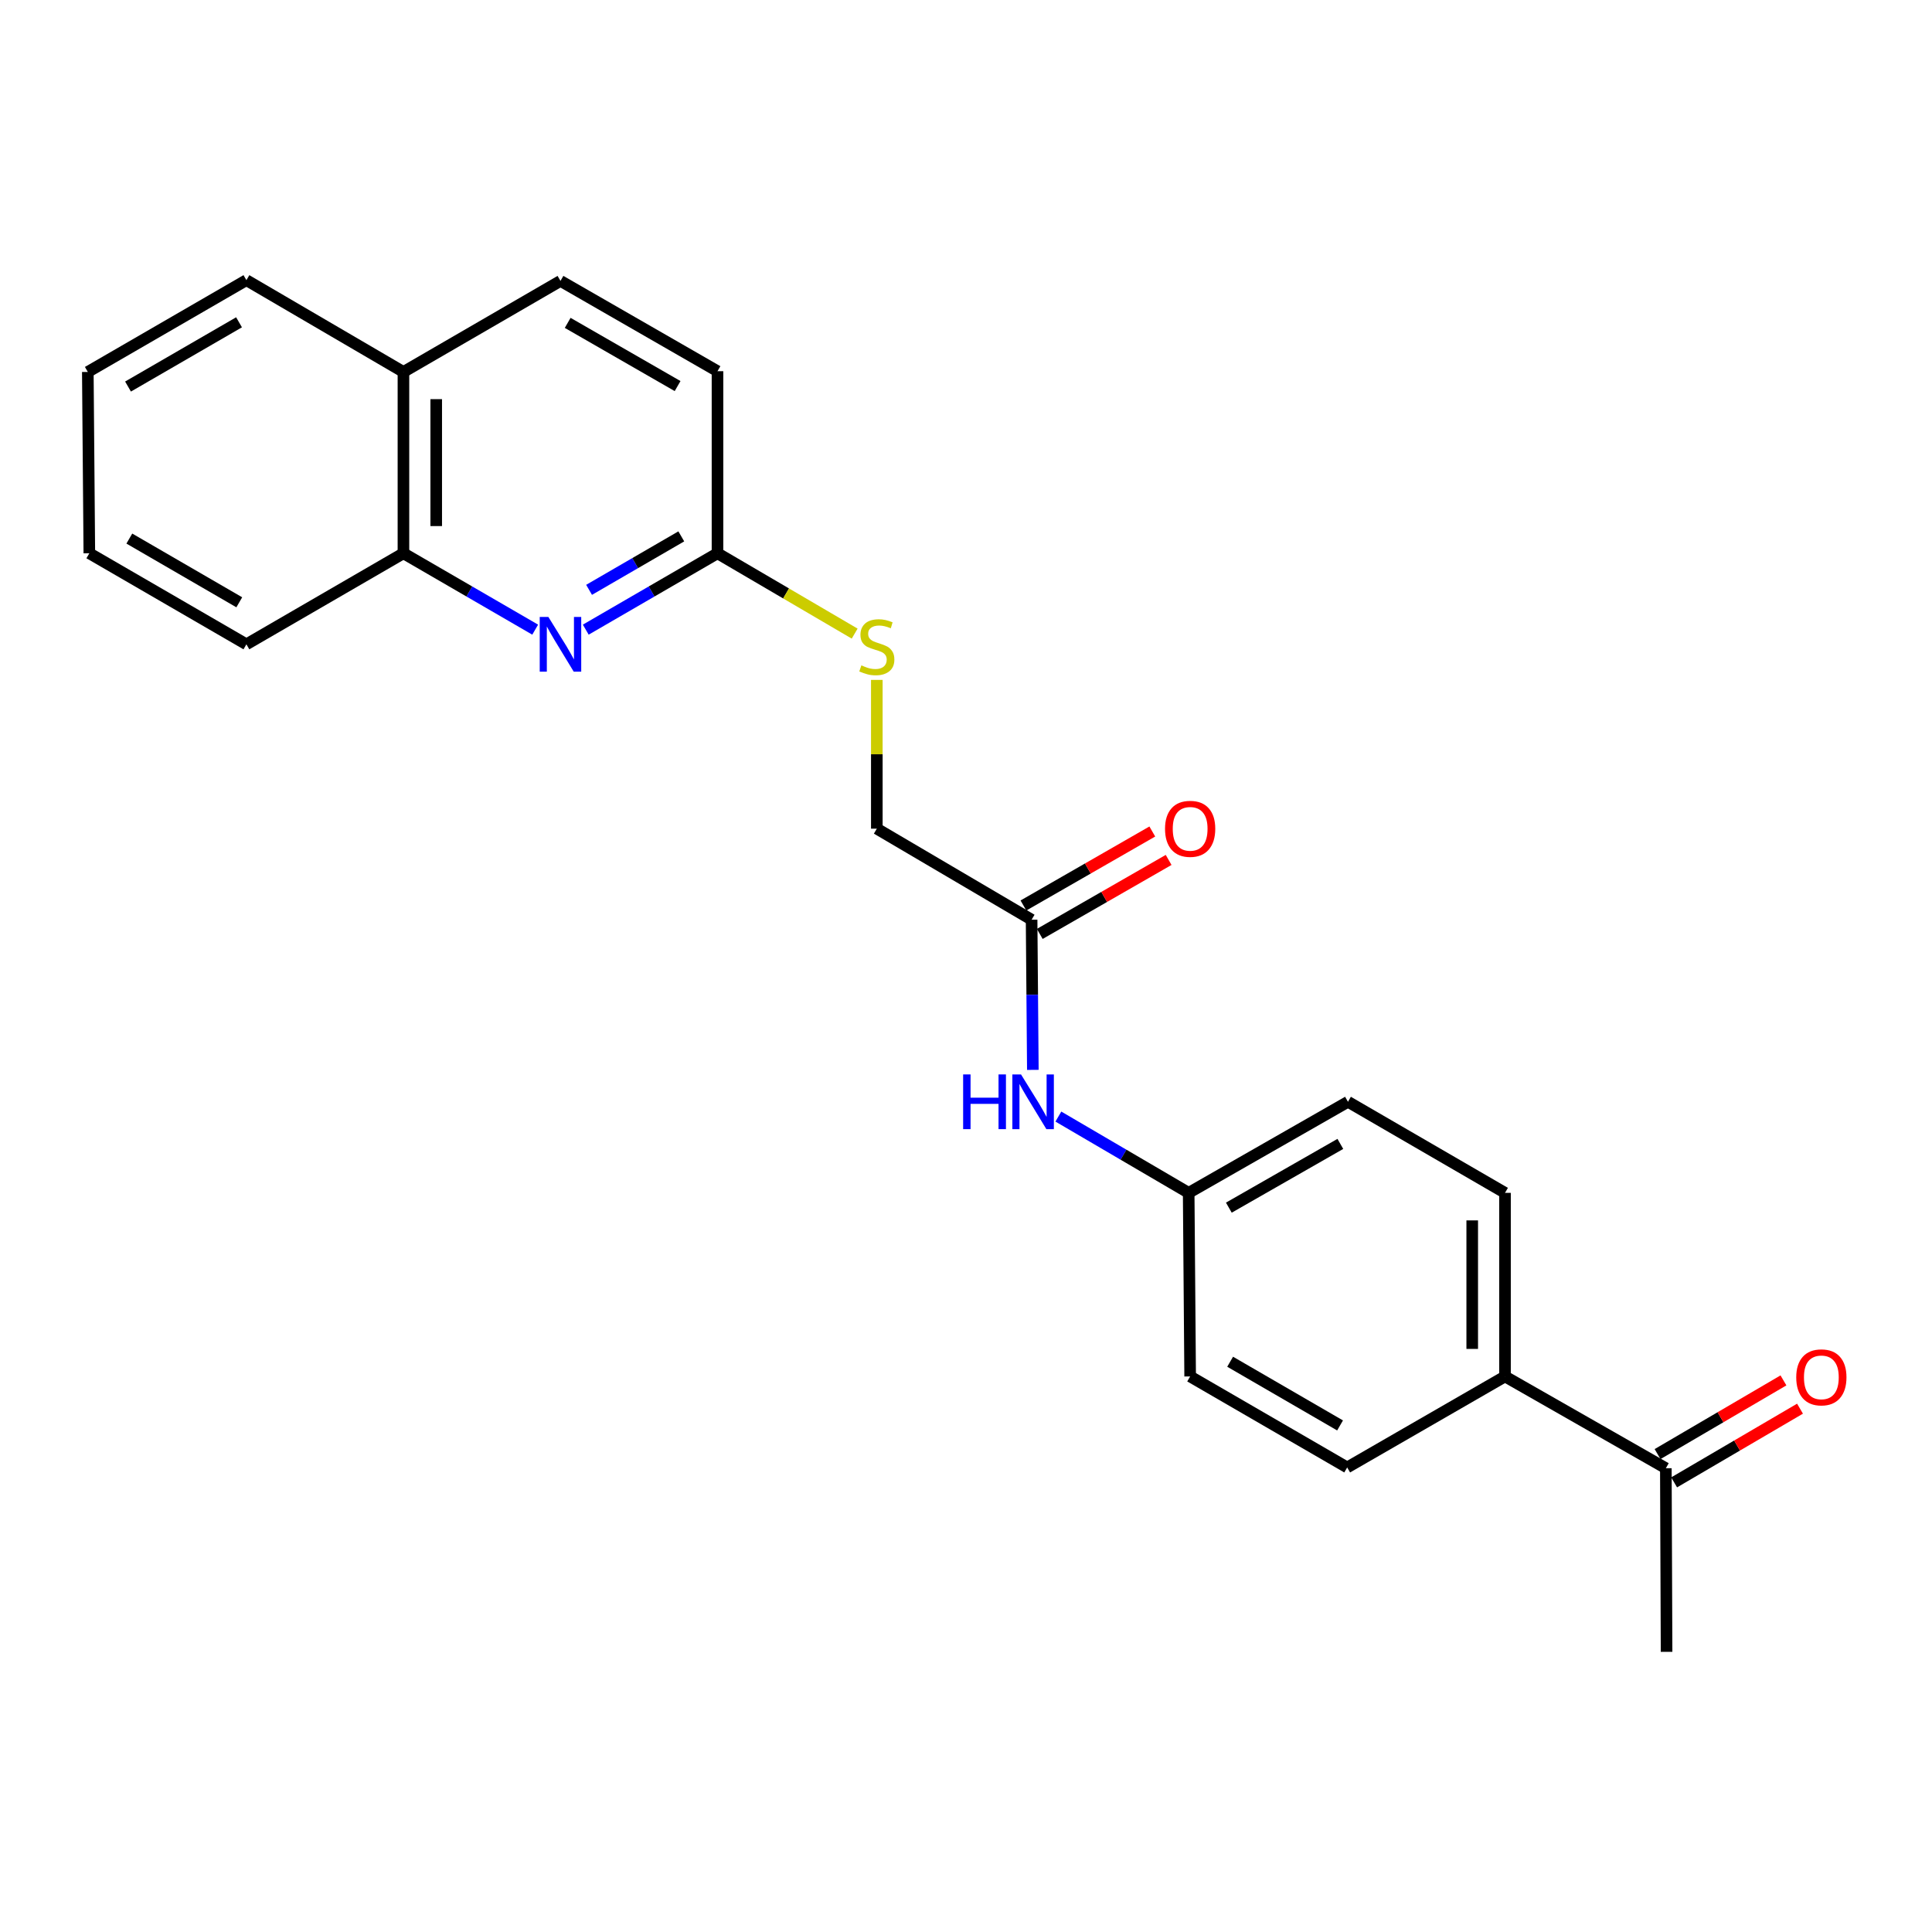 <?xml version='1.0' encoding='iso-8859-1'?>
<svg version='1.1' baseProfile='full'
              xmlns='http://www.w3.org/2000/svg'
                      xmlns:rdkit='http://www.rdkit.org/xml'
                      xmlns:xlink='http://www.w3.org/1999/xlink'
                  xml:space='preserve'
width='1000px' height='1000px' viewBox='0 0 1000 1000'>
<!-- END OF HEADER -->
<rect style='opacity:1.0;fill:#FFFFFF;stroke:none' width='1000' height='1000' x='0' y='0'> </rect>
<path class='bond-0' d='M 303.189,325.908 L 337.281,306.142' style='fill:none;fill-rule:evenodd;stroke:#0000FF;stroke-width:6px;stroke-linecap:butt;stroke-linejoin:miter;stroke-opacity:1' />
<path class='bond-0' d='M 337.281,306.142 L 371.373,286.375' style='fill:none;fill-rule:evenodd;stroke:#000000;stroke-width:6px;stroke-linecap:butt;stroke-linejoin:miter;stroke-opacity:1' />
<path class='bond-0' d='M 304.906,305.3 L 328.771,291.463' style='fill:none;fill-rule:evenodd;stroke:#0000FF;stroke-width:6px;stroke-linecap:butt;stroke-linejoin:miter;stroke-opacity:1' />
<path class='bond-0' d='M 328.771,291.463 L 352.635,277.627' style='fill:none;fill-rule:evenodd;stroke:#000000;stroke-width:6px;stroke-linecap:butt;stroke-linejoin:miter;stroke-opacity:1' />
<path class='bond-2' d='M 277.012,325.909 L 242.915,306.142' style='fill:none;fill-rule:evenodd;stroke:#0000FF;stroke-width:6px;stroke-linecap:butt;stroke-linejoin:miter;stroke-opacity:1' />
<path class='bond-2' d='M 242.915,306.142 L 208.819,286.375' style='fill:none;fill-rule:evenodd;stroke:#000000;stroke-width:6px;stroke-linecap:butt;stroke-linejoin:miter;stroke-opacity:1' />
<path class='bond-6' d='M 371.373,286.375 L 406.873,307.166' style='fill:none;fill-rule:evenodd;stroke:#000000;stroke-width:6px;stroke-linecap:butt;stroke-linejoin:miter;stroke-opacity:1' />
<path class='bond-6' d='M 406.873,307.166 L 442.373,327.958' style='fill:none;fill-rule:evenodd;stroke:#CCCC00;stroke-width:6px;stroke-linecap:butt;stroke-linejoin:miter;stroke-opacity:1' />
<path class='bond-15' d='M 371.373,286.375 L 371.373,192.133' style='fill:none;fill-rule:evenodd;stroke:#000000;stroke-width:6px;stroke-linecap:butt;stroke-linejoin:miter;stroke-opacity:1' />
<path class='bond-1' d='M 533.955,476.039 L 453.842,428.917' style='fill:none;fill-rule:evenodd;stroke:#000000;stroke-width:6px;stroke-linecap:butt;stroke-linejoin:miter;stroke-opacity:1' />
<path class='bond-3' d='M 533.955,476.039 L 534.278,514.902' style='fill:none;fill-rule:evenodd;stroke:#000000;stroke-width:6px;stroke-linecap:butt;stroke-linejoin:miter;stroke-opacity:1' />
<path class='bond-3' d='M 534.278,514.902 L 534.6,553.765' style='fill:none;fill-rule:evenodd;stroke:#0000FF;stroke-width:6px;stroke-linecap:butt;stroke-linejoin:miter;stroke-opacity:1' />
<path class='bond-7' d='M 538.179,483.396 L 571.529,464.247' style='fill:none;fill-rule:evenodd;stroke:#000000;stroke-width:6px;stroke-linecap:butt;stroke-linejoin:miter;stroke-opacity:1' />
<path class='bond-7' d='M 571.529,464.247 L 604.878,445.097' style='fill:none;fill-rule:evenodd;stroke:#FF0000;stroke-width:6px;stroke-linecap:butt;stroke-linejoin:miter;stroke-opacity:1' />
<path class='bond-7' d='M 529.731,468.682 L 563.08,449.533' style='fill:none;fill-rule:evenodd;stroke:#000000;stroke-width:6px;stroke-linecap:butt;stroke-linejoin:miter;stroke-opacity:1' />
<path class='bond-7' d='M 563.08,449.533 L 596.429,430.384' style='fill:none;fill-rule:evenodd;stroke:#FF0000;stroke-width:6px;stroke-linecap:butt;stroke-linejoin:miter;stroke-opacity:1' />
<path class='bond-9' d='M 208.819,286.375 L 208.819,192.519' style='fill:none;fill-rule:evenodd;stroke:#000000;stroke-width:6px;stroke-linecap:butt;stroke-linejoin:miter;stroke-opacity:1' />
<path class='bond-9' d='M 225.786,272.297 L 225.786,206.598' style='fill:none;fill-rule:evenodd;stroke:#000000;stroke-width:6px;stroke-linecap:butt;stroke-linejoin:miter;stroke-opacity:1' />
<path class='bond-18' d='M 208.819,286.375 L 127.537,333.497' style='fill:none;fill-rule:evenodd;stroke:#000000;stroke-width:6px;stroke-linecap:butt;stroke-linejoin:miter;stroke-opacity:1' />
<path class='bond-14' d='M 547.81,577.935 L 581.533,597.678' style='fill:none;fill-rule:evenodd;stroke:#0000FF;stroke-width:6px;stroke-linecap:butt;stroke-linejoin:miter;stroke-opacity:1' />
<path class='bond-14' d='M 581.533,597.678 L 615.256,617.421' style='fill:none;fill-rule:evenodd;stroke:#000000;stroke-width:6px;stroke-linecap:butt;stroke-linejoin:miter;stroke-opacity:1' />
<path class='bond-4' d='M 862.239,759.954 L 778.988,712.446' style='fill:none;fill-rule:evenodd;stroke:#000000;stroke-width:6px;stroke-linecap:butt;stroke-linejoin:miter;stroke-opacity:1' />
<path class='bond-8' d='M 866.525,767.275 L 899.105,748.203' style='fill:none;fill-rule:evenodd;stroke:#000000;stroke-width:6px;stroke-linecap:butt;stroke-linejoin:miter;stroke-opacity:1' />
<path class='bond-8' d='M 899.105,748.203 L 931.684,729.13' style='fill:none;fill-rule:evenodd;stroke:#FF0000;stroke-width:6px;stroke-linecap:butt;stroke-linejoin:miter;stroke-opacity:1' />
<path class='bond-8' d='M 857.953,752.633 L 890.532,733.56' style='fill:none;fill-rule:evenodd;stroke:#000000;stroke-width:6px;stroke-linecap:butt;stroke-linejoin:miter;stroke-opacity:1' />
<path class='bond-8' d='M 890.532,733.56 L 923.111,714.487' style='fill:none;fill-rule:evenodd;stroke:#FF0000;stroke-width:6px;stroke-linecap:butt;stroke-linejoin:miter;stroke-opacity:1' />
<path class='bond-19' d='M 862.239,759.954 L 862.616,854.989' style='fill:none;fill-rule:evenodd;stroke:#000000;stroke-width:6px;stroke-linecap:butt;stroke-linejoin:miter;stroke-opacity:1' />
<path class='bond-5' d='M 778.988,712.446 L 778.988,617.421' style='fill:none;fill-rule:evenodd;stroke:#000000;stroke-width:6px;stroke-linecap:butt;stroke-linejoin:miter;stroke-opacity:1' />
<path class='bond-5' d='M 762.021,698.193 L 762.021,631.675' style='fill:none;fill-rule:evenodd;stroke:#000000;stroke-width:6px;stroke-linecap:butt;stroke-linejoin:miter;stroke-opacity:1' />
<path class='bond-25' d='M 778.988,712.446 L 697.301,759.549' style='fill:none;fill-rule:evenodd;stroke:#000000;stroke-width:6px;stroke-linecap:butt;stroke-linejoin:miter;stroke-opacity:1' />
<path class='bond-13' d='M 453.842,351.911 L 453.842,390.414' style='fill:none;fill-rule:evenodd;stroke:#CCCC00;stroke-width:6px;stroke-linecap:butt;stroke-linejoin:miter;stroke-opacity:1' />
<path class='bond-13' d='M 453.842,390.414 L 453.842,428.917' style='fill:none;fill-rule:evenodd;stroke:#000000;stroke-width:6px;stroke-linecap:butt;stroke-linejoin:miter;stroke-opacity:1' />
<path class='bond-12' d='M 208.819,192.519 L 290.101,145.398' style='fill:none;fill-rule:evenodd;stroke:#000000;stroke-width:6px;stroke-linecap:butt;stroke-linejoin:miter;stroke-opacity:1' />
<path class='bond-20' d='M 208.819,192.519 L 127.537,145.011' style='fill:none;fill-rule:evenodd;stroke:#000000;stroke-width:6px;stroke-linecap:butt;stroke-linejoin:miter;stroke-opacity:1' />
<path class='bond-10' d='M 697.301,759.549 L 616.019,712.446' style='fill:none;fill-rule:evenodd;stroke:#000000;stroke-width:6px;stroke-linecap:butt;stroke-linejoin:miter;stroke-opacity:1' />
<path class='bond-10' d='M 693.616,737.803 L 636.718,704.832' style='fill:none;fill-rule:evenodd;stroke:#000000;stroke-width:6px;stroke-linecap:butt;stroke-linejoin:miter;stroke-opacity:1' />
<path class='bond-11' d='M 778.988,617.421 L 697.706,570.281' style='fill:none;fill-rule:evenodd;stroke:#000000;stroke-width:6px;stroke-linecap:butt;stroke-linejoin:miter;stroke-opacity:1' />
<path class='bond-23' d='M 290.101,145.398 L 371.373,192.133' style='fill:none;fill-rule:evenodd;stroke:#000000;stroke-width:6px;stroke-linecap:butt;stroke-linejoin:miter;stroke-opacity:1' />
<path class='bond-23' d='M 293.833,167.117 L 350.724,199.831' style='fill:none;fill-rule:evenodd;stroke:#000000;stroke-width:6px;stroke-linecap:butt;stroke-linejoin:miter;stroke-opacity:1' />
<path class='bond-16' d='M 615.256,617.421 L 616.019,712.446' style='fill:none;fill-rule:evenodd;stroke:#000000;stroke-width:6px;stroke-linecap:butt;stroke-linejoin:miter;stroke-opacity:1' />
<path class='bond-17' d='M 615.256,617.421 L 697.706,570.281' style='fill:none;fill-rule:evenodd;stroke:#000000;stroke-width:6px;stroke-linecap:butt;stroke-linejoin:miter;stroke-opacity:1' />
<path class='bond-17' d='M 636.045,625.08 L 693.76,592.082' style='fill:none;fill-rule:evenodd;stroke:#000000;stroke-width:6px;stroke-linecap:butt;stroke-linejoin:miter;stroke-opacity:1' />
<path class='bond-21' d='M 127.537,333.497 L 46.237,286.375' style='fill:none;fill-rule:evenodd;stroke:#000000;stroke-width:6px;stroke-linecap:butt;stroke-linejoin:miter;stroke-opacity:1' />
<path class='bond-21' d='M 123.851,311.749 L 66.94,278.764' style='fill:none;fill-rule:evenodd;stroke:#000000;stroke-width:6px;stroke-linecap:butt;stroke-linejoin:miter;stroke-opacity:1' />
<path class='bond-24' d='M 127.537,145.011 L 45.455,192.519' style='fill:none;fill-rule:evenodd;stroke:#000000;stroke-width:6px;stroke-linecap:butt;stroke-linejoin:miter;stroke-opacity:1' />
<path class='bond-24' d='M 123.724,166.822 L 66.266,200.078' style='fill:none;fill-rule:evenodd;stroke:#000000;stroke-width:6px;stroke-linecap:butt;stroke-linejoin:miter;stroke-opacity:1' />
<path class='bond-22' d='M 46.237,286.375 L 45.455,192.519' style='fill:none;fill-rule:evenodd;stroke:#000000;stroke-width:6px;stroke-linecap:butt;stroke-linejoin:miter;stroke-opacity:1' />
<path  class='atom-0' d='M 283.841 319.337
L 293.121 334.337
Q 294.041 335.817, 295.521 338.497
Q 297.001 341.177, 297.081 341.337
L 297.081 319.337
L 300.841 319.337
L 300.841 347.657
L 296.961 347.657
L 287.001 331.257
Q 285.841 329.337, 284.601 327.137
Q 283.401 324.937, 283.041 324.257
L 283.041 347.657
L 279.361 347.657
L 279.361 319.337
L 283.841 319.337
' fill='#0000FF'/>
<path  class='atom-4' d='M 498.517 556.121
L 502.357 556.121
L 502.357 568.161
L 516.837 568.161
L 516.837 556.121
L 520.677 556.121
L 520.677 584.441
L 516.837 584.441
L 516.837 571.361
L 502.357 571.361
L 502.357 584.441
L 498.517 584.441
L 498.517 556.121
' fill='#0000FF'/>
<path  class='atom-4' d='M 528.477 556.121
L 537.757 571.121
Q 538.677 572.601, 540.157 575.281
Q 541.637 577.961, 541.717 578.121
L 541.717 556.121
L 545.477 556.121
L 545.477 584.441
L 541.597 584.441
L 531.637 568.041
Q 530.477 566.121, 529.237 563.921
Q 528.037 561.721, 527.677 561.041
L 527.677 584.441
L 523.997 584.441
L 523.997 556.121
L 528.477 556.121
' fill='#0000FF'/>
<path  class='atom-7' d='M 445.842 344.395
Q 446.162 344.515, 447.482 345.075
Q 448.802 345.635, 450.242 345.995
Q 451.722 346.315, 453.162 346.315
Q 455.842 346.315, 457.402 345.035
Q 458.962 343.715, 458.962 341.435
Q 458.962 339.875, 458.162 338.915
Q 457.402 337.955, 456.202 337.435
Q 455.002 336.915, 453.002 336.315
Q 450.482 335.555, 448.962 334.835
Q 447.482 334.115, 446.402 332.595
Q 445.362 331.075, 445.362 328.515
Q 445.362 324.955, 447.762 322.755
Q 450.202 320.555, 455.002 320.555
Q 458.282 320.555, 462.002 322.115
L 461.082 325.195
Q 457.682 323.795, 455.122 323.795
Q 452.362 323.795, 450.842 324.955
Q 449.322 326.075, 449.362 328.035
Q 449.362 329.555, 450.122 330.475
Q 450.922 331.395, 452.042 331.915
Q 453.202 332.435, 455.122 333.035
Q 457.682 333.835, 459.202 334.635
Q 460.722 335.435, 461.802 337.075
Q 462.922 338.675, 462.922 341.435
Q 462.922 345.355, 460.282 347.475
Q 457.682 349.555, 453.322 349.555
Q 450.802 349.555, 448.882 348.995
Q 447.002 348.475, 444.762 347.555
L 445.842 344.395
' fill='#CCCC00'/>
<path  class='atom-8' d='M 603.019 428.997
Q 603.019 422.197, 606.379 418.397
Q 609.739 414.597, 616.019 414.597
Q 622.299 414.597, 625.659 418.397
Q 629.019 422.197, 629.019 428.997
Q 629.019 435.877, 625.619 439.797
Q 622.219 443.677, 616.019 443.677
Q 609.779 443.677, 606.379 439.797
Q 603.019 435.917, 603.019 428.997
M 616.019 440.477
Q 620.339 440.477, 622.659 437.597
Q 625.019 434.677, 625.019 428.997
Q 625.019 423.437, 622.659 420.637
Q 620.339 417.797, 616.019 417.797
Q 611.699 417.797, 609.339 420.597
Q 607.019 423.397, 607.019 428.997
Q 607.019 434.717, 609.339 437.597
Q 611.699 440.477, 616.019 440.477
' fill='#FF0000'/>
<path  class='atom-9' d='M 929.729 712.913
Q 929.729 706.113, 933.089 702.313
Q 936.449 698.513, 942.729 698.513
Q 949.009 698.513, 952.369 702.313
Q 955.729 706.113, 955.729 712.913
Q 955.729 719.793, 952.329 723.713
Q 948.929 727.593, 942.729 727.593
Q 936.489 727.593, 933.089 723.713
Q 929.729 719.833, 929.729 712.913
M 942.729 724.393
Q 947.049 724.393, 949.369 721.513
Q 951.729 718.593, 951.729 712.913
Q 951.729 707.353, 949.369 704.553
Q 947.049 701.713, 942.729 701.713
Q 938.409 701.713, 936.049 704.513
Q 933.729 707.313, 933.729 712.913
Q 933.729 718.633, 936.049 721.513
Q 938.409 724.393, 942.729 724.393
' fill='#FF0000'/>
</svg>
